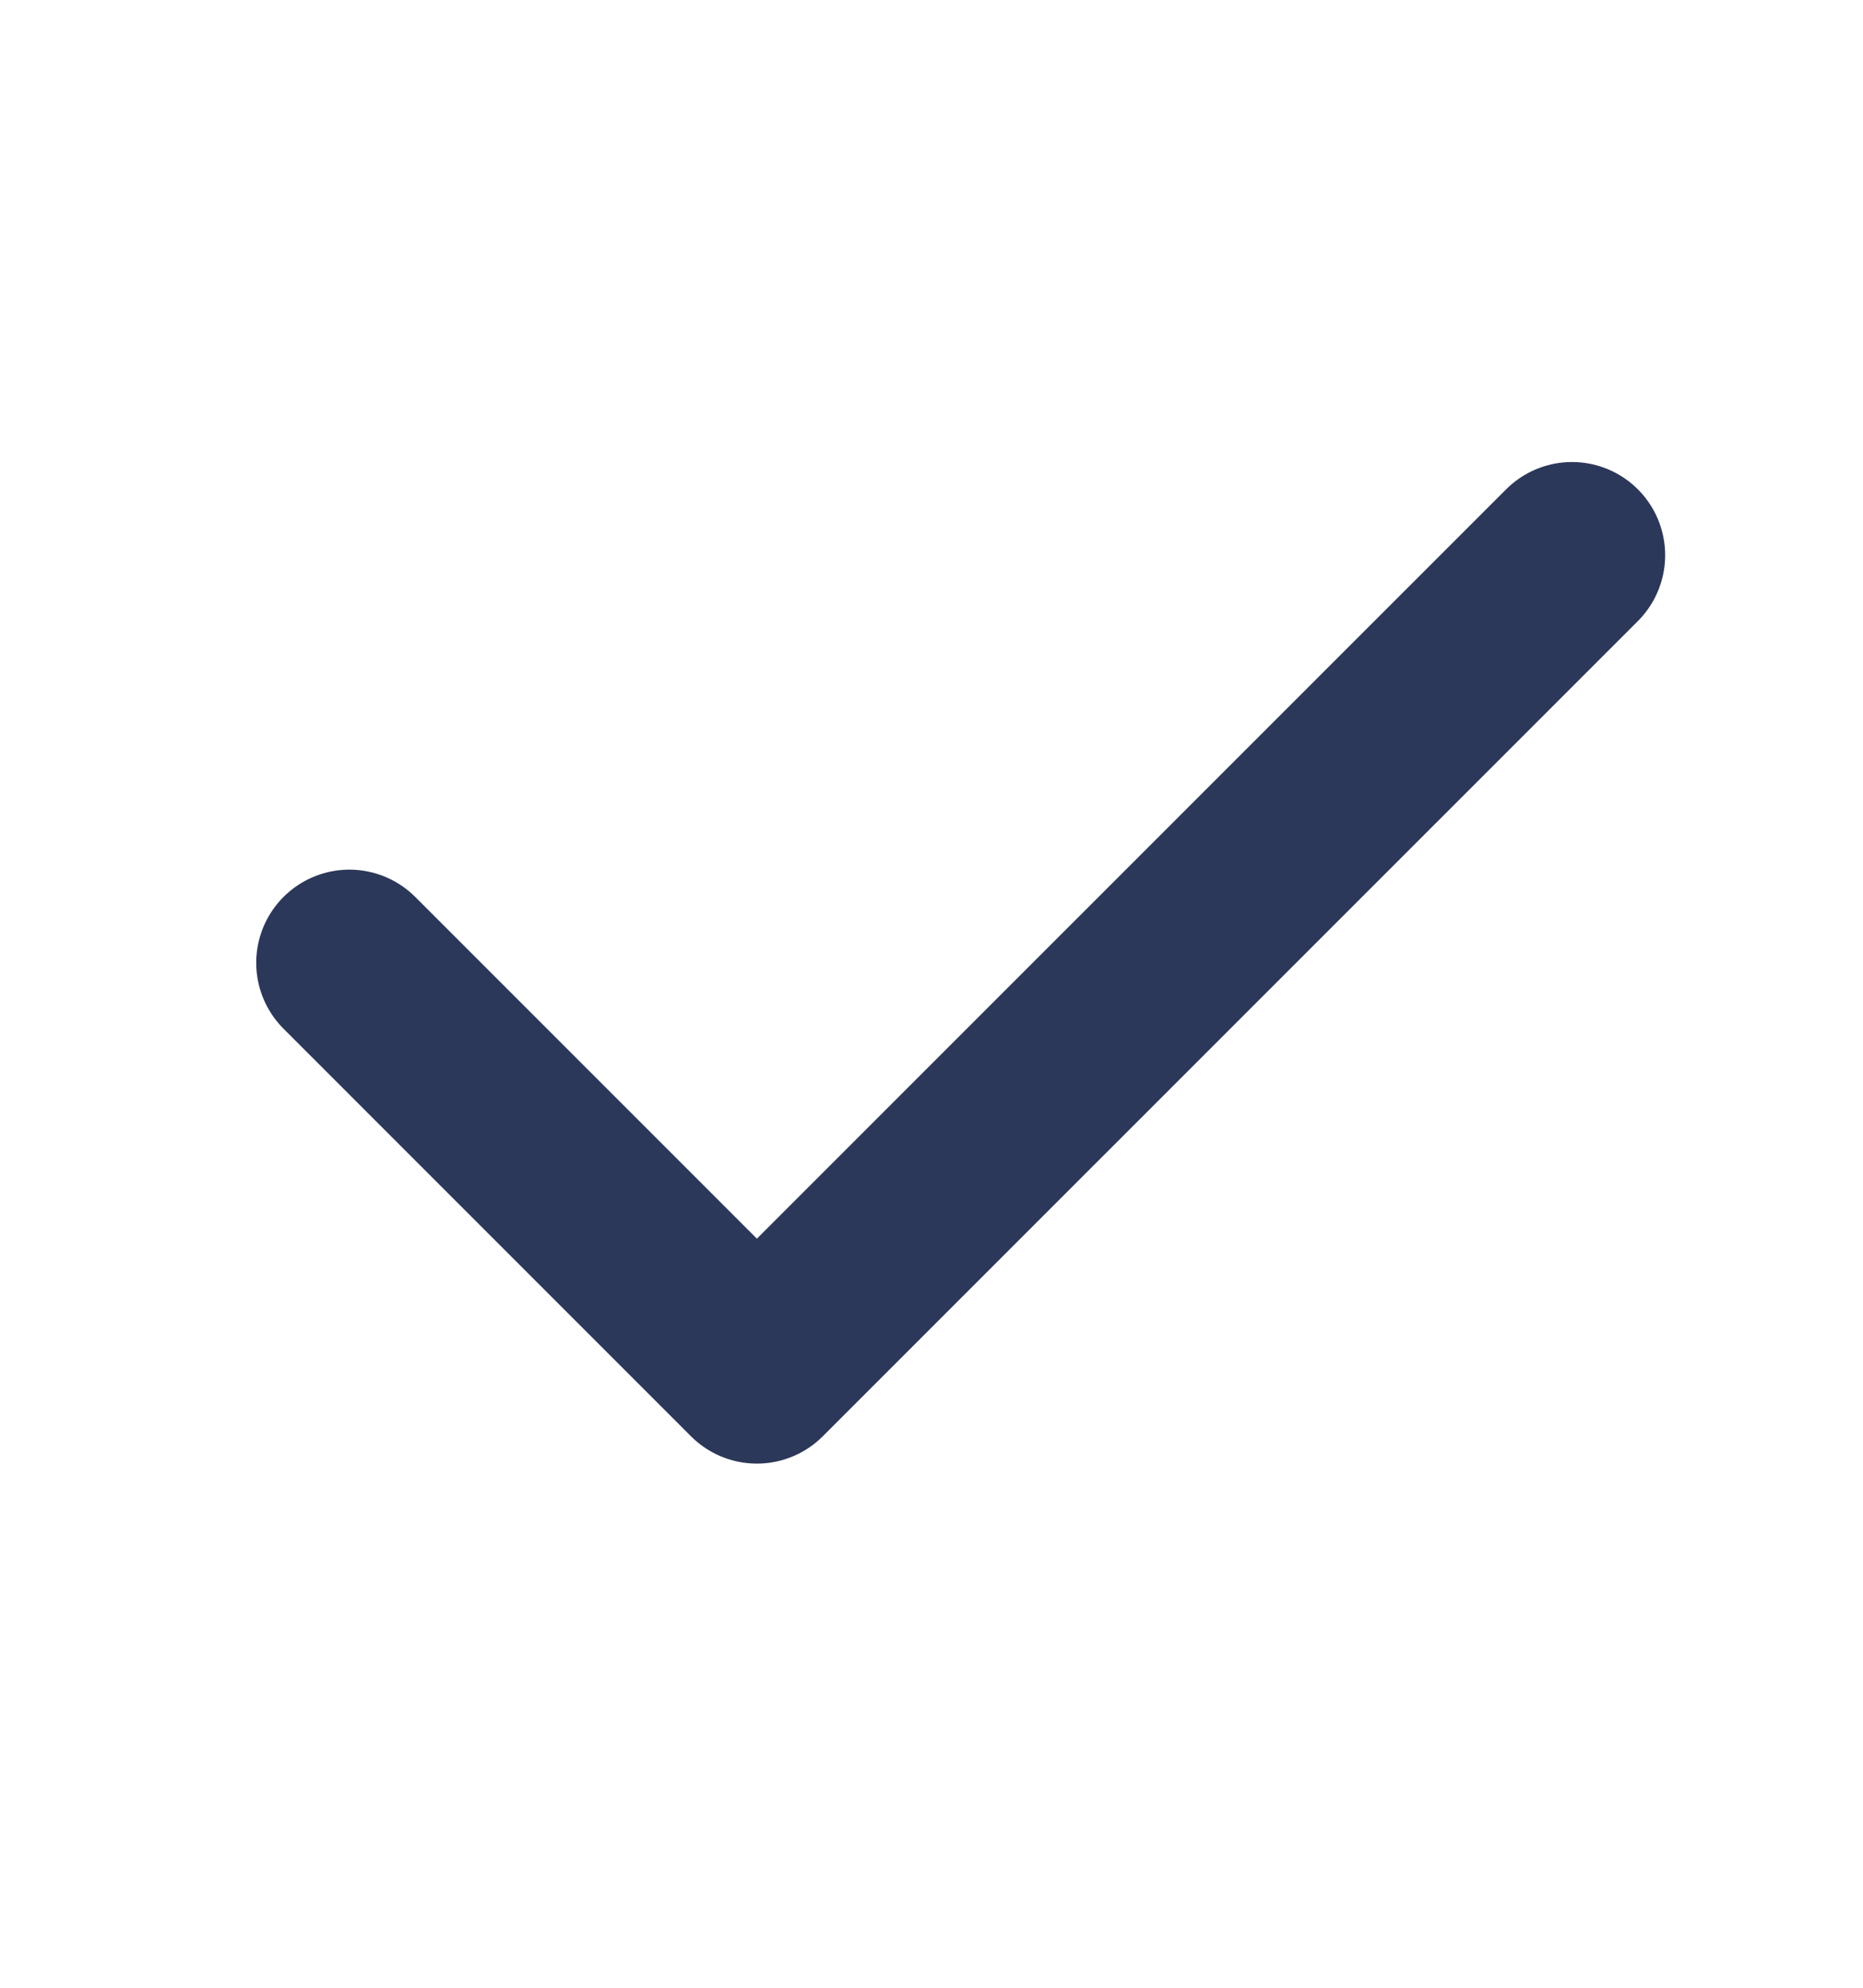 <svg width="15" height="16" viewBox="0 0 15 16" fill="none" xmlns="http://www.w3.org/2000/svg">
<g id="Check">
<path id="Vector" d="M12.657 4.469L6.094 11.031L2.813 7.75" stroke="#2C3859" stroke-width="1.5" stroke-linecap="round" stroke-linejoin="round"/>
</g>
</svg>
